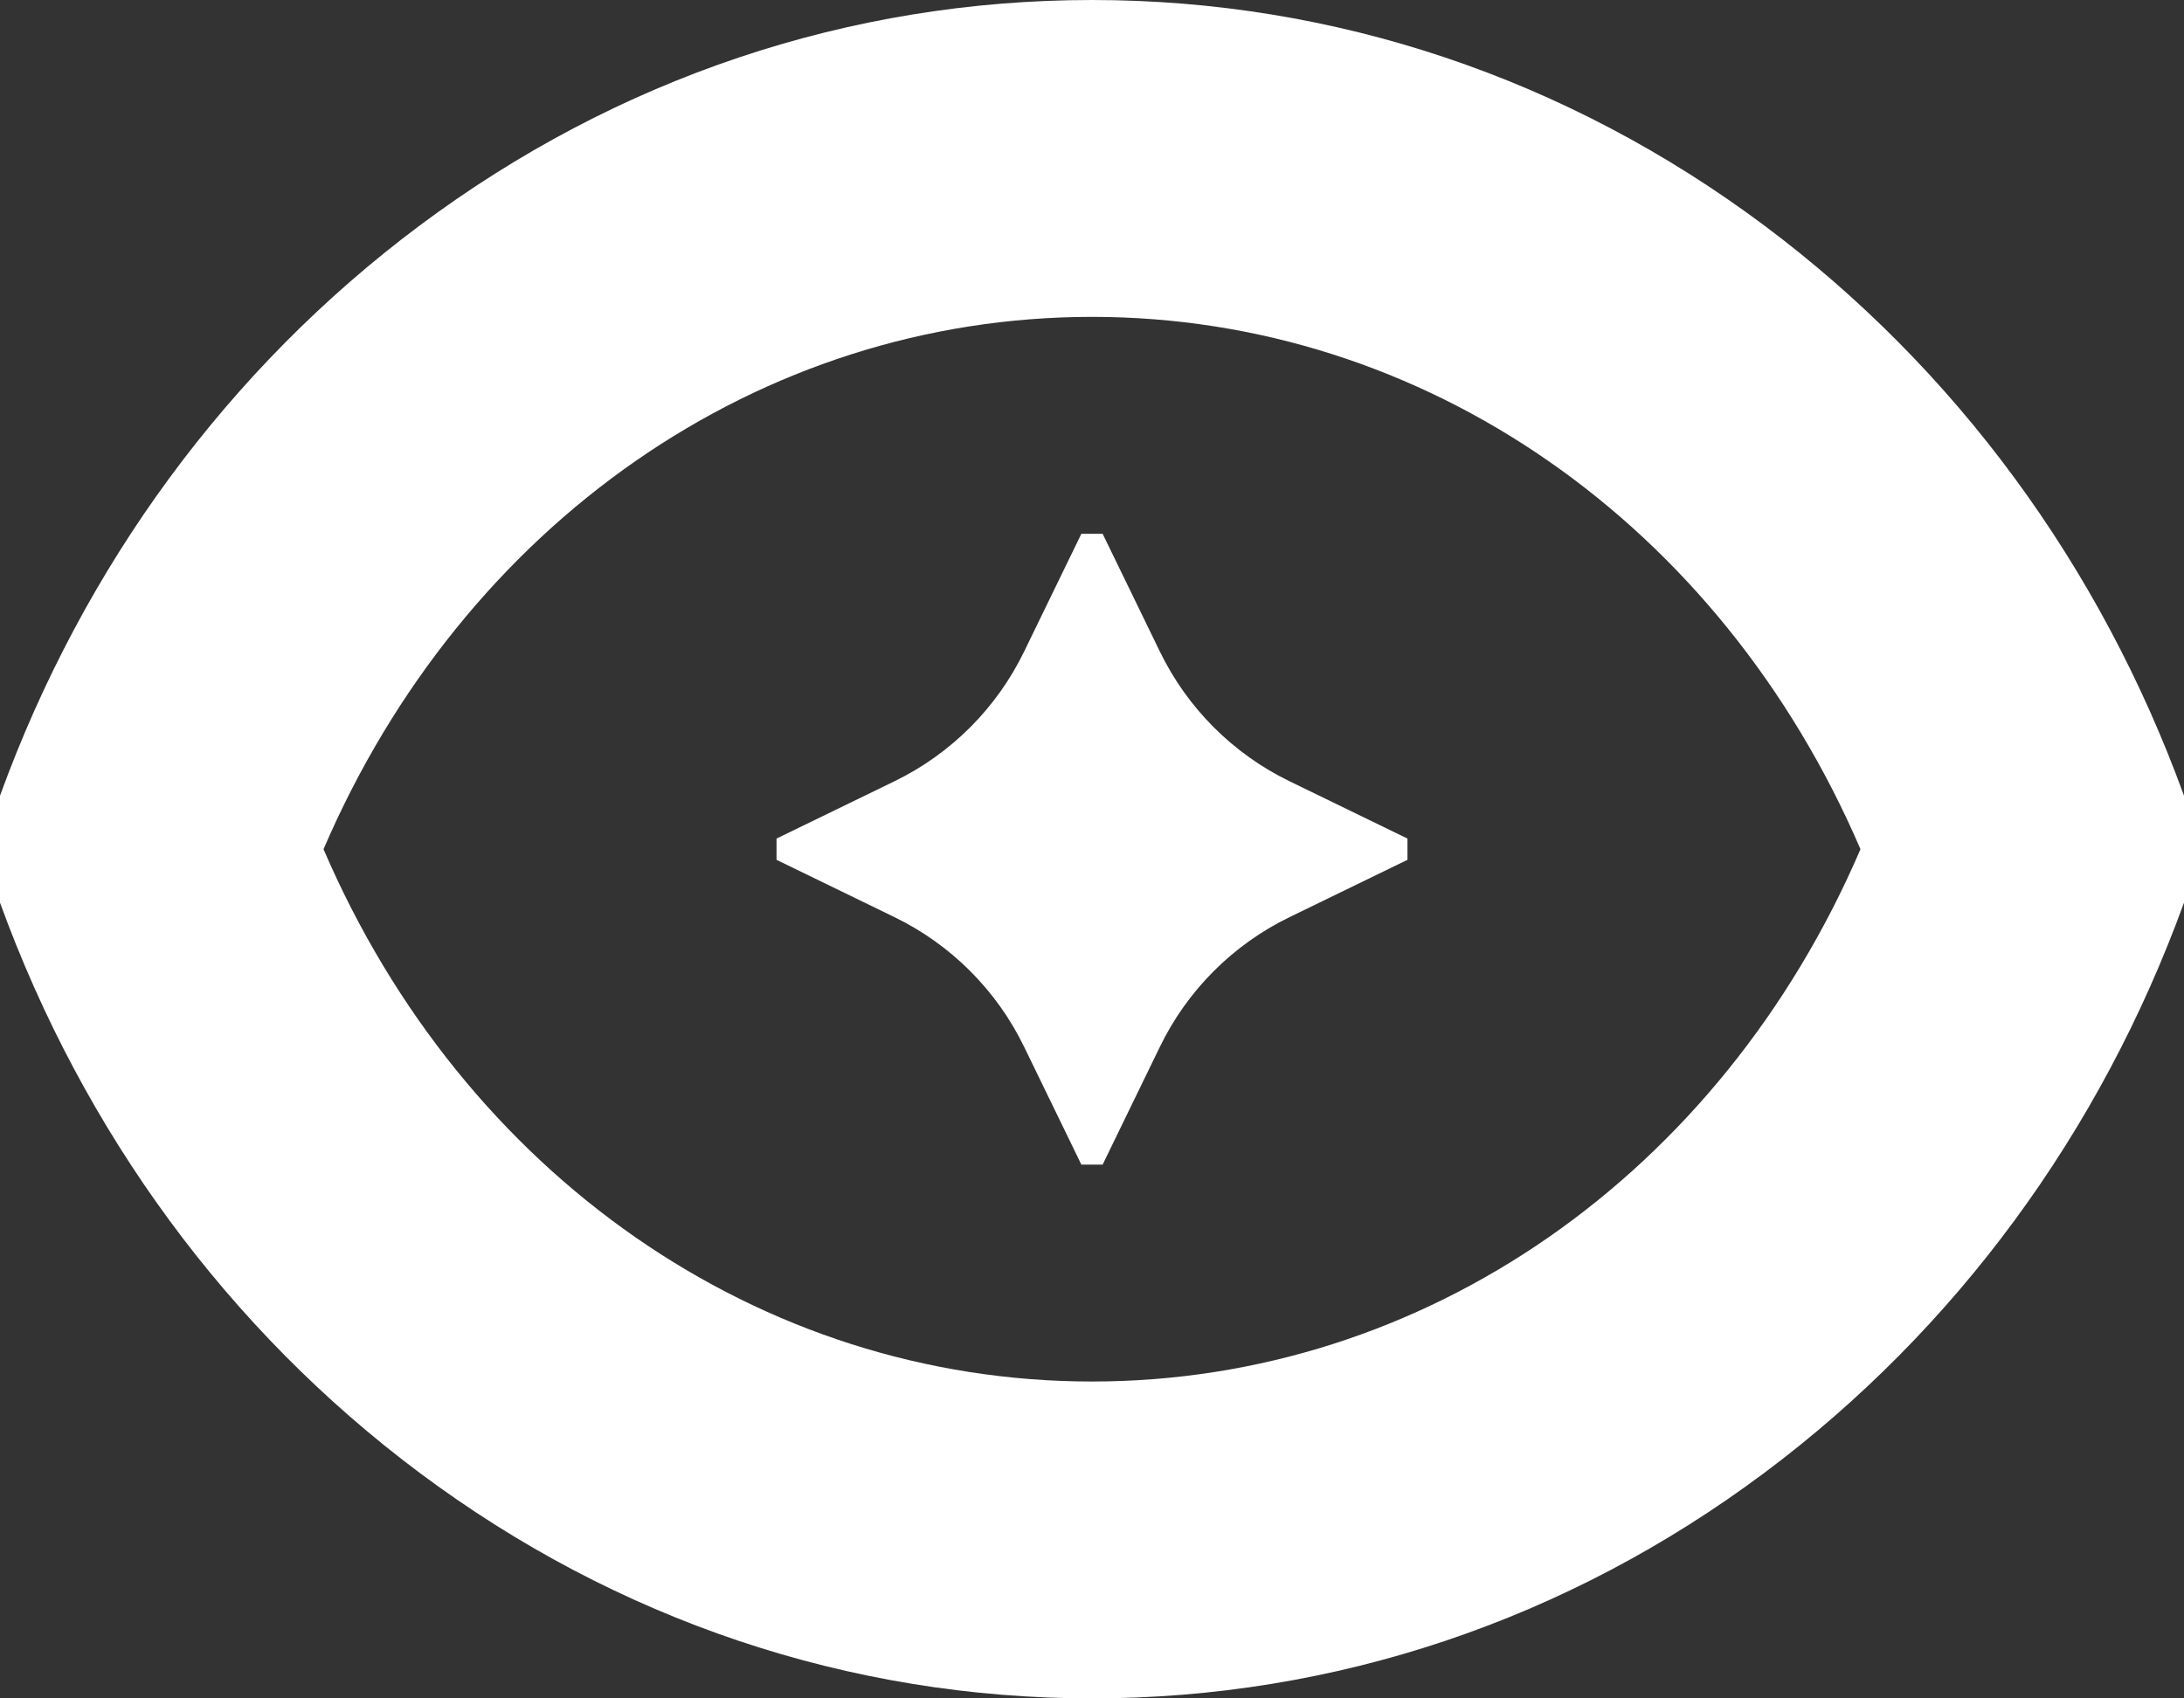 <?xml version="1.0" encoding="UTF-8"?> <svg xmlns="http://www.w3.org/2000/svg" width="45" height="35" viewBox="0 0 45 35" fill="none"><rect x="0" y="0" width="45" height="35" fill="#333333" stroke="none"/><path d="M29 17.281V17.719L26.568 18.901C25.406 19.466 24.466 20.406 23.901 21.568L22.719 24H22.281L21.099 21.568C20.534 20.406 19.594 19.466 18.432 18.901L16 17.719V17.281L18.432 16.099C19.594 15.534 20.534 14.594 21.099 13.432L22.281 11H22.719L23.901 13.432C24.466 14.594 25.406 15.534 26.568 16.099L29 17.281Z" fill="white"></path><path d="M22.5 35C17.503 35 12.708 33.39 8.636 30.344C4.71 27.407 1.724 23.347 0 18.602V16.398C1.724 11.653 4.71 7.593 8.636 4.656C12.708 1.61 17.503 0 22.5 0C27.497 0 32.292 1.61 36.364 4.656C40.29 7.593 43.276 11.653 45 16.398V18.602C43.276 23.347 40.29 27.407 36.364 30.344C32.292 33.39 27.497 35 22.5 35ZM6.666 17.5C9.547 24.203 15.648 28.47 22.5 28.47C29.352 28.47 35.453 24.203 38.334 17.5C35.453 10.798 29.352 6.53 22.5 6.53C15.648 6.53 9.547 10.798 6.666 17.5Z" fill="white"></path></svg> 